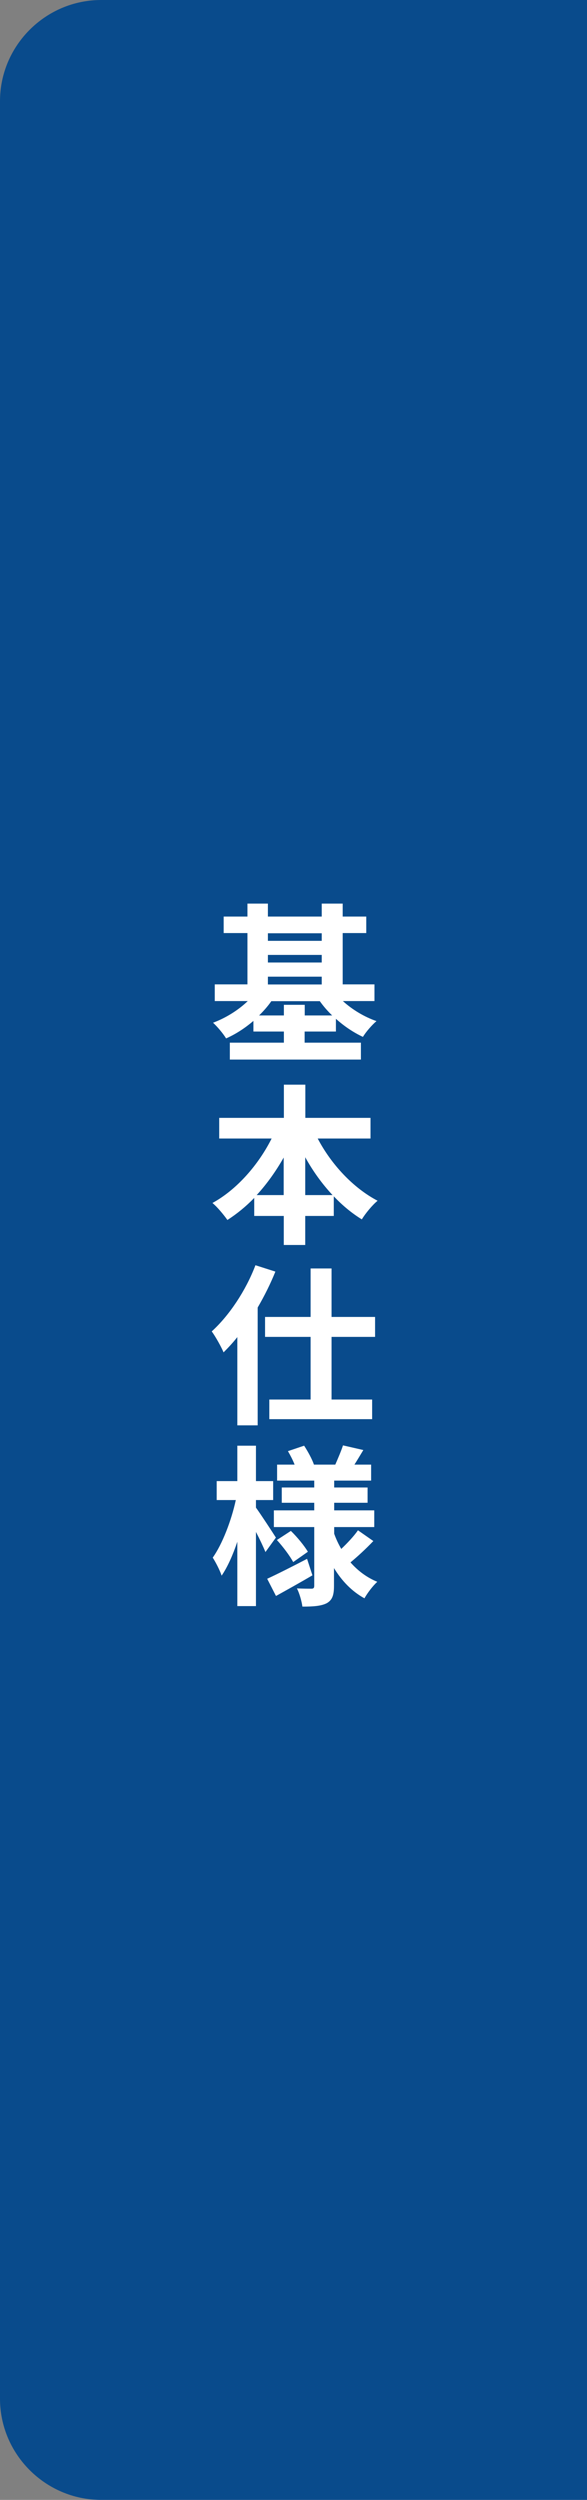 <?xml version="1.0" encoding="UTF-8"?>
<svg id="Layer_2" data-name="Layer 2" xmlns="http://www.w3.org/2000/svg" viewBox="0 0 58 247">
  <rect x="0" y="0" width="58" height="247" fill="#808080" stroke="none"/>
  <defs>
    <style>
      .cls-1 {
        fill: #fff;
      }

      .cls-2 {
        fill: #094b8c;
      }
    </style>
  </defs>
  <g id="BG">
    <g>
      <path class="cls-2" d="M58,0H10C4.5,0,0,4.5,0,10v227c0,5.5,4.5,10,10,10h48"/>
      <g>
        <path class="cls-1" d="M33.89,98.92c.9.82,2.09,1.55,3.31,1.97-.44.37-1.05,1.07-1.34,1.56-.92-.43-1.84-1.04-2.67-1.79v1.26h-3.09v1.1h5.56v1.67h-12.95v-1.67h5.34v-1.1h-3.01v-1.05c-.83.71-1.75,1.31-2.7,1.73-.29-.48-.87-1.17-1.29-1.55,1.24-.46,2.5-1.24,3.43-2.14h-3.26v-1.65h3.23v-5.07h-2.35v-1.63h2.35v-1.28h2.02v1.28h5.32v-1.28h2.07v1.28h2.33v1.63h-2.33v5.07h3.14v1.65h-3.11ZM32.82,100.33c-.46-.44-.87-.92-1.22-1.41h-4.79c-.34.49-.76.97-1.21,1.41h2.45v-1.05h2.06v1.05h2.72ZM26.47,92.21v.75h5.32v-.75h-5.32ZM26.47,95.1h5.32v-.75h-5.32v.75ZM26.47,97.27h5.32v-.77h-5.32v.77Z"/>
        <path class="cls-1" d="M31.38,112.47c1.33,2.55,3.5,4.9,5.93,6.17-.51.41-1.21,1.26-1.56,1.84-.99-.61-1.92-1.38-2.77-2.28v1.94h-2.82v2.87h-2.12v-2.87h-2.92v-1.78c-.82.85-1.72,1.58-2.65,2.18-.36-.51-1-1.29-1.48-1.68,2.4-1.31,4.54-3.76,5.85-6.37h-5.18v-2.04h6.39v-3.28h2.12v3.28h6.44v2.04h-5.22ZM28.03,118.08v-3.71c-.77,1.36-1.67,2.62-2.67,3.71h2.67ZM32.86,118.08c-1.02-1.09-1.94-2.36-2.7-3.74v3.74h2.7Z"/>
        <path class="cls-1" d="M27.21,125.64c-.48,1.19-1.07,2.38-1.75,3.55v11.64h-2.01v-8.72c-.44.56-.9,1.05-1.36,1.51-.2-.49-.8-1.58-1.17-2.07,1.72-1.56,3.37-4.03,4.32-6.54l1.97.63ZM32.76,132.09v6.19h4.01v1.94h-10.16v-1.94h4.08v-6.19h-4.5v-1.97h4.5v-4.79h2.07v4.79h4.3v1.97h-4.3Z"/>
        <path class="cls-1" d="M26.23,153.35c-.2-.49-.56-1.26-.94-1.99v7.33h-1.84v-6.36c-.44,1.31-.97,2.5-1.55,3.35-.19-.56-.59-1.33-.88-1.78.95-1.33,1.85-3.69,2.28-5.69h-1.89v-1.87h2.04v-3.5h1.84v3.5h1.7v1.87h-1.7v.75c.46.63,1.68,2.5,1.97,2.96l-1.04,1.44ZM30.87,155.65c-1.19.7-2.52,1.44-3.6,2.04l-.87-1.7c1-.46,2.5-1.22,3.94-1.97l.53,1.63ZM36.87,152.28c-.71.75-1.58,1.55-2.24,2.09.73.83,1.62,1.5,2.65,1.92-.42.37-.99,1.12-1.27,1.63-1.24-.68-2.24-1.72-3.01-2.99v1.77c0,.92-.17,1.39-.71,1.7-.56.29-1.36.34-2.41.34-.07-.53-.29-1.31-.54-1.8.58.03,1.24.03,1.44.03s.27-.08.27-.29v-5.8h-3.99v-1.65h3.99v-.75h-3.21v-1.51h3.21v-.68h-3.67v-1.58h1.73c-.17-.44-.42-.92-.66-1.33l1.6-.54c.39.6.8,1.36.97,1.87h2.11c.25-.58.59-1.36.76-1.9l2.01.46c-.31.51-.61,1.02-.88,1.44h1.65v1.58h-3.65v.68h3.3v1.51h-3.3v.75h3.96v1.65h-3.96v.66c.19.53.42,1.02.7,1.5.59-.56,1.26-1.27,1.65-1.84l1.53,1.07ZM28.74,151.26c.63.61,1.34,1.48,1.68,2.06l-1.45,1.02c-.31-.59-1-1.51-1.61-2.18l1.38-.9Z"/>
      </g>
    </g>
  </g>
</svg>